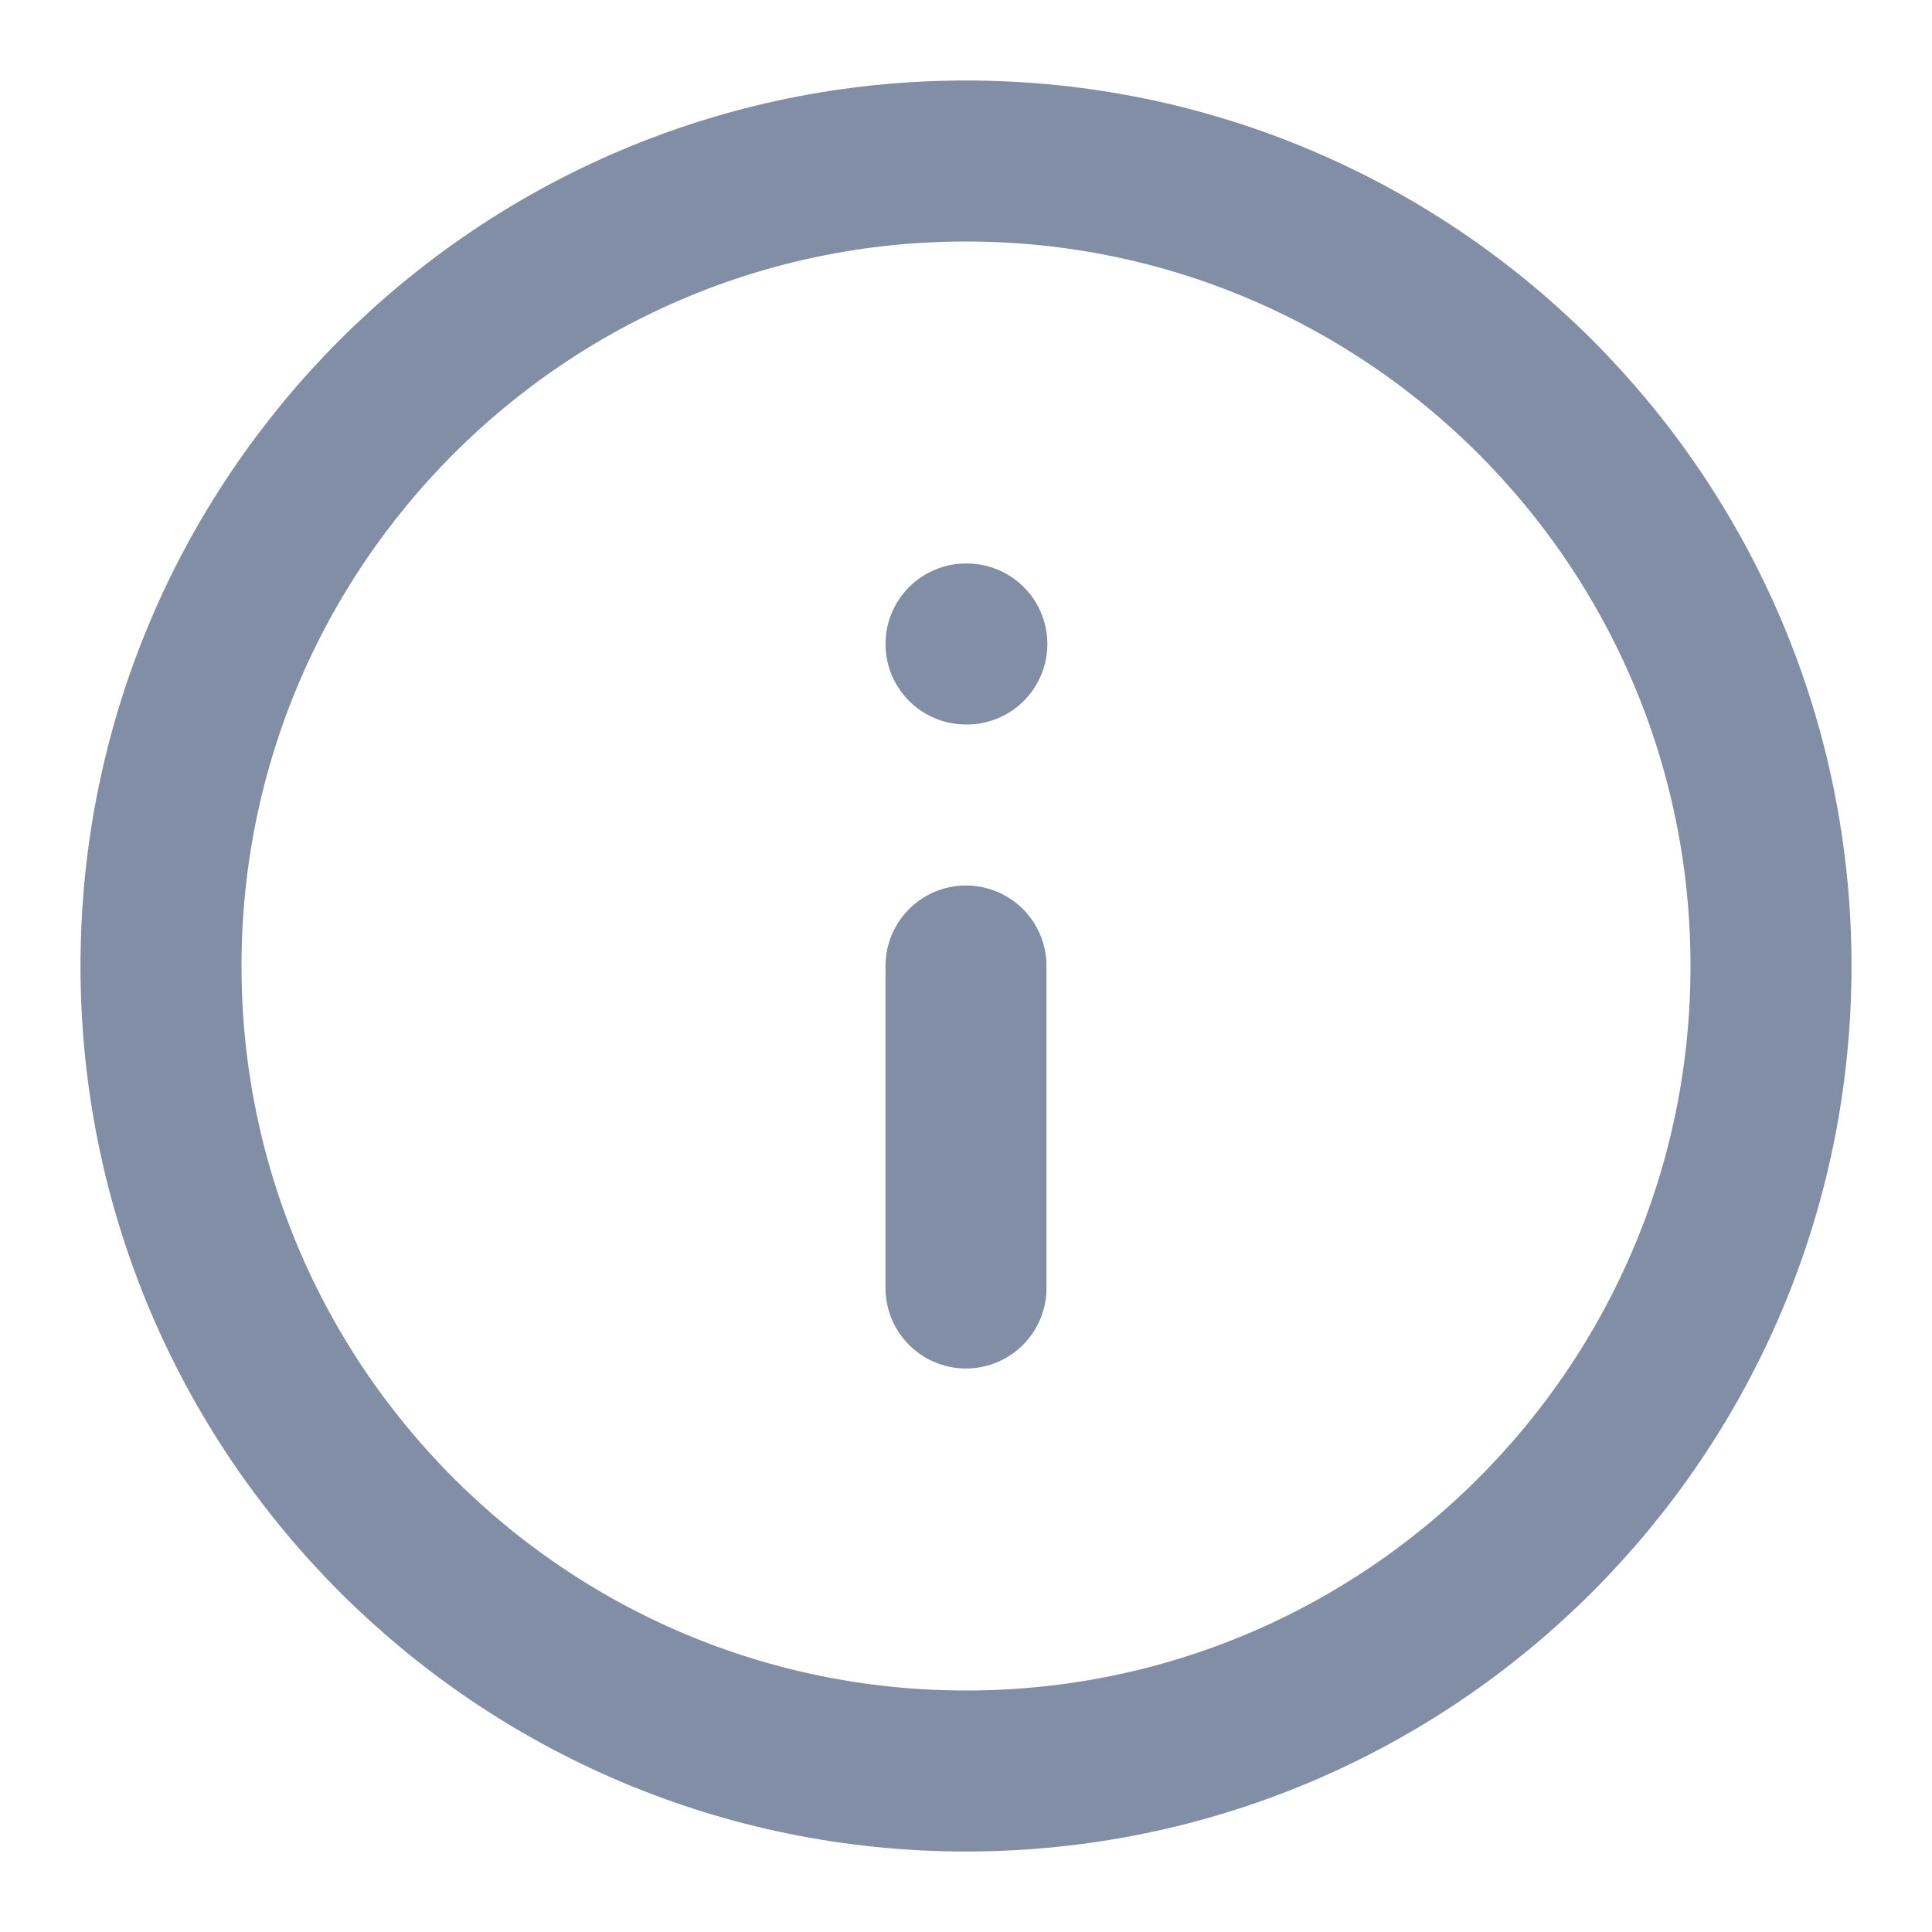 <svg width="18" height="18" viewBox="0 0 18 18" fill="none" xmlns="http://www.w3.org/2000/svg">
<g clip-path="url(#clip0_1700_4241)">
<path d="M9 12V9M9 6H9.008M16.5 9C16.5 13.142 13.142 16.5 9 16.5C4.858 16.5 1.5 13.142 1.5 9C1.5 4.858 4.858 1.5 9 1.5C13.142 1.5 16.5 4.858 16.5 9Z" stroke="#828EA5" stroke-width="1.5" stroke-linecap="round" stroke-linejoin="round"/>
</g>
<defs>
<clipPath id="clip0_1700_4241">
<rect width="18" height="18" fill="white"/>
</clipPath>
</defs>
</svg>
